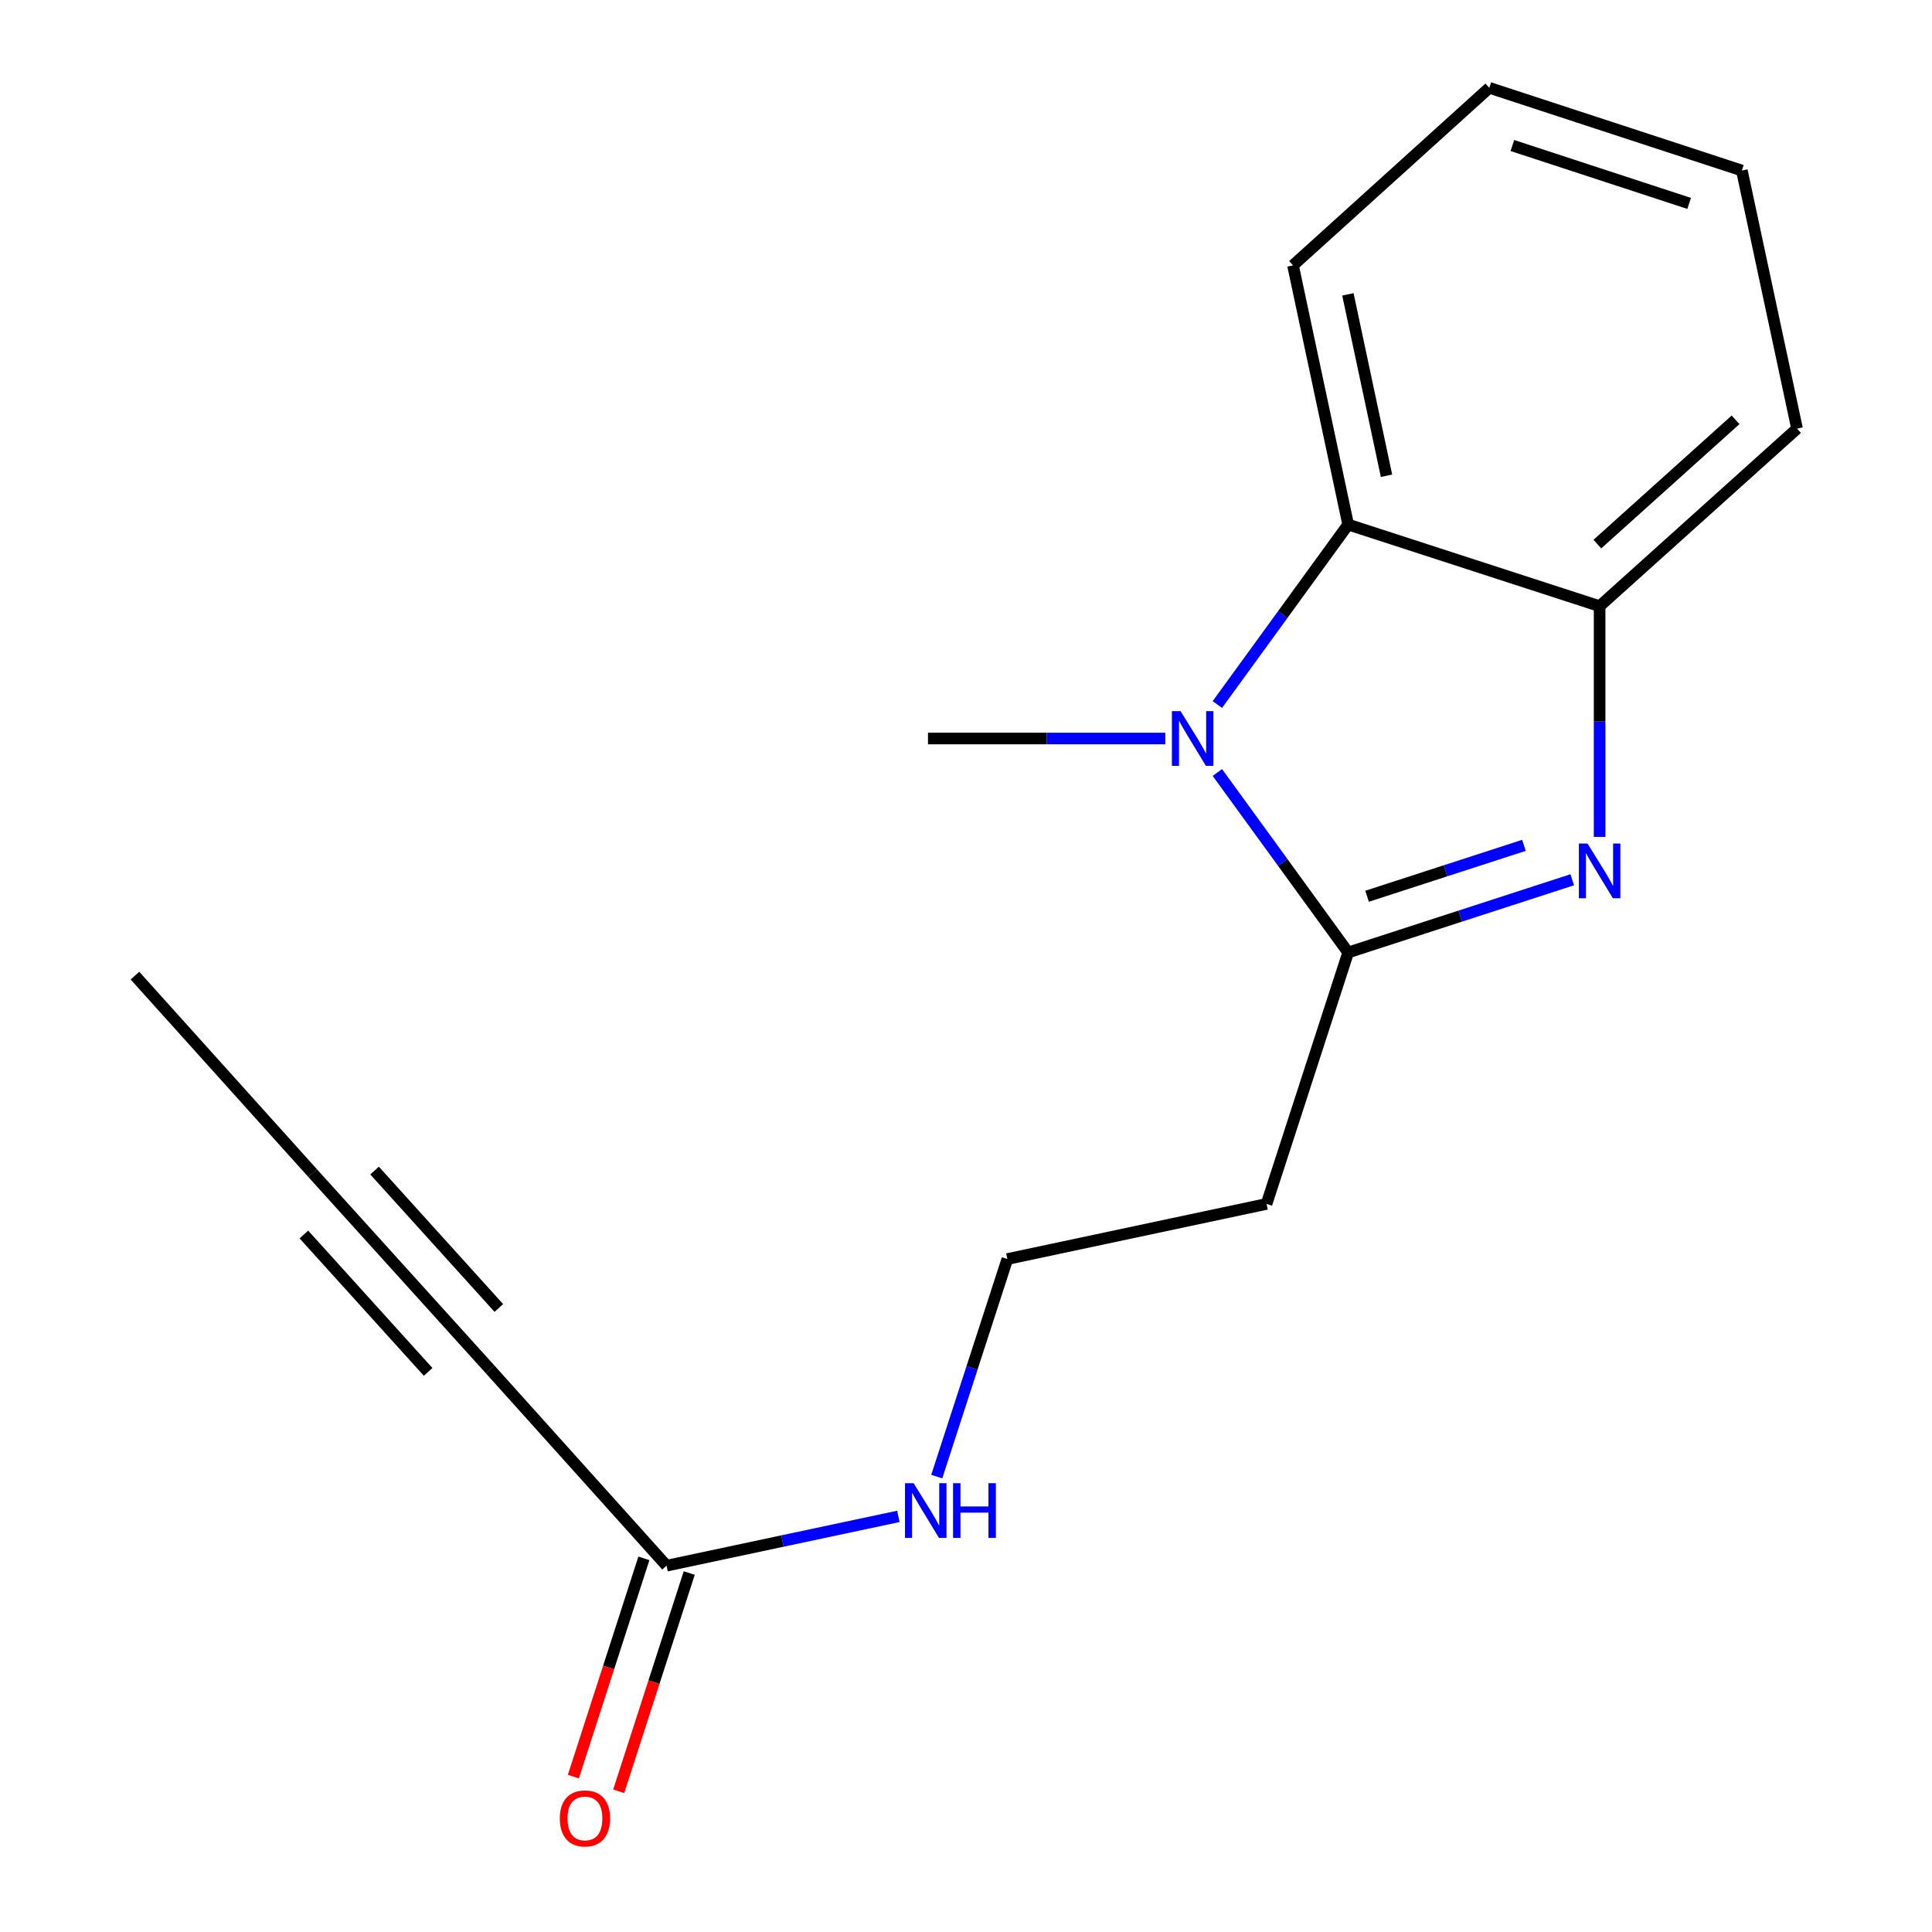 <?xml version='1.0' encoding='iso-8859-1'?>
<svg version='1.1' baseProfile='full'
              xmlns='http://www.w3.org/2000/svg'
                      xmlns:rdkit='http://www.rdkit.org/xml'
                      xmlns:xlink='http://www.w3.org/1999/xlink'
                  xml:space='preserve'
width='1000px' height='1000px' viewBox='0 0 1000 1000'>
<!-- END OF HEADER -->
<rect style='opacity:1.0;fill:#FFFFFF;stroke:none' width='1000' height='1000' x='0' y='0'> </rect>
<path class='bond-0' d='M 697.813,493.005 L 755.805,474.185' style='fill:none;fill-rule:evenodd;stroke:#000000;stroke-width:6px;stroke-linecap:butt;stroke-linejoin:miter;stroke-opacity:1' />
<path class='bond-0' d='M 755.805,474.185 L 813.797,455.365' style='fill:none;fill-rule:evenodd;stroke:#0000FF;stroke-width:6px;stroke-linecap:butt;stroke-linejoin:miter;stroke-opacity:1' />
<path class='bond-0' d='M 707.597,463.896 L 748.191,450.723' style='fill:none;fill-rule:evenodd;stroke:#000000;stroke-width:6px;stroke-linecap:butt;stroke-linejoin:miter;stroke-opacity:1' />
<path class='bond-0' d='M 748.191,450.723 L 788.785,437.549' style='fill:none;fill-rule:evenodd;stroke:#0000FF;stroke-width:6px;stroke-linecap:butt;stroke-linejoin:miter;stroke-opacity:1' />
<path class='bond-1' d='M 697.813,493.005 L 663.955,446.419' style='fill:none;fill-rule:evenodd;stroke:#000000;stroke-width:6px;stroke-linecap:butt;stroke-linejoin:miter;stroke-opacity:1' />
<path class='bond-1' d='M 663.955,446.419 L 630.097,399.834' style='fill:none;fill-rule:evenodd;stroke:#0000FF;stroke-width:6px;stroke-linecap:butt;stroke-linejoin:miter;stroke-opacity:1' />
<path class='bond-7' d='M 697.813,493.005 L 655.565,623.149' style='fill:none;fill-rule:evenodd;stroke:#000000;stroke-width:6px;stroke-linecap:butt;stroke-linejoin:miter;stroke-opacity:1' />
<path class='bond-3' d='M 827.958,433.184 L 827.958,373.472' style='fill:none;fill-rule:evenodd;stroke:#0000FF;stroke-width:6px;stroke-linecap:butt;stroke-linejoin:miter;stroke-opacity:1' />
<path class='bond-3' d='M 827.958,373.472 L 827.958,313.76' style='fill:none;fill-rule:evenodd;stroke:#000000;stroke-width:6px;stroke-linecap:butt;stroke-linejoin:miter;stroke-opacity:1' />
<path class='bond-2' d='M 630.098,364.668 L 663.956,318.09' style='fill:none;fill-rule:evenodd;stroke:#0000FF;stroke-width:6px;stroke-linecap:butt;stroke-linejoin:miter;stroke-opacity:1' />
<path class='bond-2' d='M 663.956,318.09 L 697.813,271.511' style='fill:none;fill-rule:evenodd;stroke:#000000;stroke-width:6px;stroke-linecap:butt;stroke-linejoin:miter;stroke-opacity:1' />
<path class='bond-11' d='M 603.153,382.251 L 541.737,382.251' style='fill:none;fill-rule:evenodd;stroke:#0000FF;stroke-width:6px;stroke-linecap:butt;stroke-linejoin:miter;stroke-opacity:1' />
<path class='bond-11' d='M 541.737,382.251 L 480.321,382.251' style='fill:none;fill-rule:evenodd;stroke:#000000;stroke-width:6px;stroke-linecap:butt;stroke-linejoin:miter;stroke-opacity:1' />
<path class='bond-12' d='M 697.813,271.511 L 669.255,137.365' style='fill:none;fill-rule:evenodd;stroke:#000000;stroke-width:6px;stroke-linecap:butt;stroke-linejoin:miter;stroke-opacity:1' />
<path class='bond-12' d='M 717.656,246.253 L 697.665,152.351' style='fill:none;fill-rule:evenodd;stroke:#000000;stroke-width:6px;stroke-linecap:butt;stroke-linejoin:miter;stroke-opacity:1' />
<path class='bond-17' d='M 697.813,271.511 L 827.958,313.76' style='fill:none;fill-rule:evenodd;stroke:#000000;stroke-width:6px;stroke-linecap:butt;stroke-linejoin:miter;stroke-opacity:1' />
<path class='bond-13' d='M 827.958,313.76 L 930.146,221.849' style='fill:none;fill-rule:evenodd;stroke:#000000;stroke-width:6px;stroke-linecap:butt;stroke-linejoin:miter;stroke-opacity:1' />
<path class='bond-13' d='M 826.791,281.633 L 898.323,217.296' style='fill:none;fill-rule:evenodd;stroke:#000000;stroke-width:6px;stroke-linecap:butt;stroke-linejoin:miter;stroke-opacity:1' />
<path class='bond-4' d='M 253.676,708.783 L 345.011,810.397' style='fill:none;fill-rule:evenodd;stroke:#000000;stroke-width:6px;stroke-linecap:butt;stroke-linejoin:miter;stroke-opacity:1' />
<path class='bond-5' d='M 253.676,708.783 L 161.806,607.184' style='fill:none;fill-rule:evenodd;stroke:#000000;stroke-width:6px;stroke-linecap:butt;stroke-linejoin:miter;stroke-opacity:1' />
<path class='bond-5' d='M 258.191,677 L 193.882,605.88' style='fill:none;fill-rule:evenodd;stroke:#000000;stroke-width:6px;stroke-linecap:butt;stroke-linejoin:miter;stroke-opacity:1' />
<path class='bond-5' d='M 221.599,710.087 L 157.29,638.968' style='fill:none;fill-rule:evenodd;stroke:#000000;stroke-width:6px;stroke-linecap:butt;stroke-linejoin:miter;stroke-opacity:1' />
<path class='bond-14' d='M 161.806,607.184 L 69.854,504.982' style='fill:none;fill-rule:evenodd;stroke:#000000;stroke-width:6px;stroke-linecap:butt;stroke-linejoin:miter;stroke-opacity:1' />
<path class='bond-6' d='M 345.011,810.397 L 404.999,797.638' style='fill:none;fill-rule:evenodd;stroke:#000000;stroke-width:6px;stroke-linecap:butt;stroke-linejoin:miter;stroke-opacity:1' />
<path class='bond-6' d='M 404.999,797.638 L 464.988,784.879' style='fill:none;fill-rule:evenodd;stroke:#0000FF;stroke-width:6px;stroke-linecap:butt;stroke-linejoin:miter;stroke-opacity:1' />
<path class='bond-8' d='M 333.275,806.604 L 315.02,863.093' style='fill:none;fill-rule:evenodd;stroke:#000000;stroke-width:6px;stroke-linecap:butt;stroke-linejoin:miter;stroke-opacity:1' />
<path class='bond-8' d='M 315.02,863.093 L 296.764,919.583' style='fill:none;fill-rule:evenodd;stroke:#FF0000;stroke-width:6px;stroke-linecap:butt;stroke-linejoin:miter;stroke-opacity:1' />
<path class='bond-8' d='M 356.747,814.189 L 338.491,870.679' style='fill:none;fill-rule:evenodd;stroke:#000000;stroke-width:6px;stroke-linecap:butt;stroke-linejoin:miter;stroke-opacity:1' />
<path class='bond-8' d='M 338.491,870.679 L 320.236,927.168' style='fill:none;fill-rule:evenodd;stroke:#FF0000;stroke-width:6px;stroke-linecap:butt;stroke-linejoin:miter;stroke-opacity:1' />
<path class='bond-10' d='M 655.565,623.149 L 521.405,651.68' style='fill:none;fill-rule:evenodd;stroke:#000000;stroke-width:6px;stroke-linecap:butt;stroke-linejoin:miter;stroke-opacity:1' />
<path class='bond-9' d='M 484.862,764.284 L 503.134,707.982' style='fill:none;fill-rule:evenodd;stroke:#0000FF;stroke-width:6px;stroke-linecap:butt;stroke-linejoin:miter;stroke-opacity:1' />
<path class='bond-9' d='M 503.134,707.982 L 521.405,651.68' style='fill:none;fill-rule:evenodd;stroke:#000000;stroke-width:6px;stroke-linecap:butt;stroke-linejoin:miter;stroke-opacity:1' />
<path class='bond-15' d='M 669.255,137.365 L 770.868,45.455' style='fill:none;fill-rule:evenodd;stroke:#000000;stroke-width:6px;stroke-linecap:butt;stroke-linejoin:miter;stroke-opacity:1' />
<path class='bond-16' d='M 930.146,221.849 L 901.588,88.265' style='fill:none;fill-rule:evenodd;stroke:#000000;stroke-width:6px;stroke-linecap:butt;stroke-linejoin:miter;stroke-opacity:1' />
<path class='bond-18' d='M 770.868,45.455 L 901.588,88.265' style='fill:none;fill-rule:evenodd;stroke:#000000;stroke-width:6px;stroke-linecap:butt;stroke-linejoin:miter;stroke-opacity:1' />
<path class='bond-18' d='M 782.799,75.318 L 874.303,105.285' style='fill:none;fill-rule:evenodd;stroke:#000000;stroke-width:6px;stroke-linecap:butt;stroke-linejoin:miter;stroke-opacity:1' />
<path  class='atom-1' d='M 821.698 436.61
L 830.978 451.61
Q 831.898 453.09, 833.378 455.77
Q 834.858 458.45, 834.938 458.61
L 834.938 436.61
L 838.698 436.61
L 838.698 464.93
L 834.818 464.93
L 824.858 448.53
Q 823.698 446.61, 822.458 444.41
Q 821.258 442.21, 820.898 441.53
L 820.898 464.93
L 817.218 464.93
L 817.218 436.61
L 821.698 436.61
' fill='#0000FF'/>
<path  class='atom-2' d='M 611.058 368.091
L 620.338 383.091
Q 621.258 384.571, 622.738 387.251
Q 624.218 389.931, 624.298 390.091
L 624.298 368.091
L 628.058 368.091
L 628.058 396.411
L 624.178 396.411
L 614.218 380.011
Q 613.058 378.091, 611.818 375.891
Q 610.618 373.691, 610.258 373.011
L 610.258 396.411
L 606.578 396.411
L 606.578 368.091
L 611.058 368.091
' fill='#0000FF'/>
<path  class='atom-9' d='M 289.762 941.21
Q 289.762 934.41, 293.122 930.61
Q 296.482 926.81, 302.762 926.81
Q 309.042 926.81, 312.402 930.61
Q 315.762 934.41, 315.762 941.21
Q 315.762 948.09, 312.362 952.01
Q 308.962 955.89, 302.762 955.89
Q 296.522 955.89, 293.122 952.01
Q 289.762 948.13, 289.762 941.21
M 302.762 952.69
Q 307.082 952.69, 309.402 949.81
Q 311.762 946.89, 311.762 941.21
Q 311.762 935.65, 309.402 932.85
Q 307.082 930.01, 302.762 930.01
Q 298.442 930.01, 296.082 932.81
Q 293.762 935.61, 293.762 941.21
Q 293.762 946.93, 296.082 949.81
Q 298.442 952.69, 302.762 952.69
' fill='#FF0000'/>
<path  class='atom-10' d='M 472.897 767.705
L 482.177 782.705
Q 483.097 784.185, 484.577 786.865
Q 486.057 789.545, 486.137 789.705
L 486.137 767.705
L 489.897 767.705
L 489.897 796.025
L 486.017 796.025
L 476.057 779.625
Q 474.897 777.705, 473.657 775.505
Q 472.457 773.305, 472.097 772.625
L 472.097 796.025
L 468.417 796.025
L 468.417 767.705
L 472.897 767.705
' fill='#0000FF'/>
<path  class='atom-10' d='M 493.297 767.705
L 497.137 767.705
L 497.137 779.745
L 511.617 779.745
L 511.617 767.705
L 515.457 767.705
L 515.457 796.025
L 511.617 796.025
L 511.617 782.945
L 497.137 782.945
L 497.137 796.025
L 493.297 796.025
L 493.297 767.705
' fill='#0000FF'/>
</svg>
